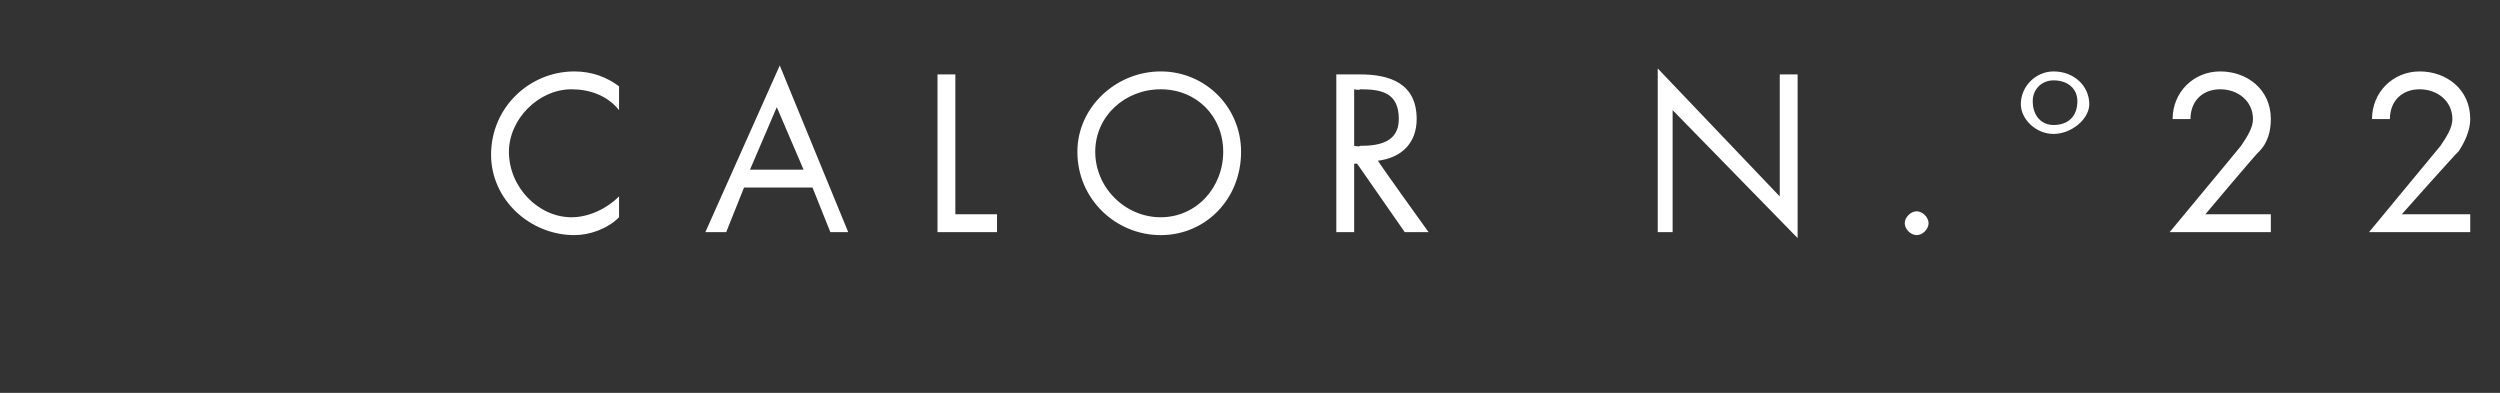 <?xml version="1.0" standalone="no"?>
<!DOCTYPE svg PUBLIC "-//W3C//DTD SVG 1.1//EN" "http://www.w3.org/Graphics/SVG/1.1/DTD/svg11.dtd">
<svg xmlns="http://www.w3.org/2000/svg" version="1.1" width="84px" height="13.2px" viewBox="0 -2 84 13.2" style="top:-2px">
  <rect x="0" y="-2" width="84" height="13.2" fill="#333333" stroke="none"/>
  <desc>CALOR N.º22</desc>
  <defs/>
  <g id="Polygon7965">
    <path d="M 20.8 1.7 C 20.4 1.2 19.8 1 19.2 1 C 18.1 1 17.1 2 17.1 3.1 C 17.1 4.3 18.1 5.3 19.2 5.3 C 19.8 5.3 20.4 5 20.8 4.6 C 20.8 4.6 20.8 5.3 20.8 5.3 C 20.4 5.7 19.8 5.9 19.3 5.9 C 17.8 5.9 16.5 4.7 16.5 3.2 C 16.5 1.6 17.8 0.4 19.3 0.4 C 19.9 0.4 20.4 0.6 20.8 0.9 C 20.8 0.9 20.8 1.7 20.8 1.7 Z M 25 4.3 L 24.4 5.8 L 23.7 5.8 L 26.2 0.2 L 28.5 5.8 L 27.9 5.8 L 27.3 4.3 L 25 4.3 Z M 26.1 1.6 L 25.2 3.7 L 27 3.7 L 26.1 1.6 Z M 32.1 5.2 L 33.5 5.2 L 33.5 5.8 L 31.5 5.8 L 31.5 0.5 L 32.1 0.5 L 32.1 5.2 Z M 41.7 3.1 C 41.7 4.7 40.5 5.9 39 5.9 C 37.5 5.9 36.2 4.7 36.2 3.1 C 36.2 1.6 37.5 0.4 39 0.4 C 40.5 0.4 41.7 1.6 41.7 3.1 Z M 36.8 3.1 C 36.8 4.3 37.8 5.3 39 5.3 C 40.2 5.3 41.1 4.3 41.1 3.1 C 41.1 1.9 40.2 1 39 1 C 37.8 1 36.8 1.9 36.8 3.1 Z M 45.5 2.9 C 45.5 2.9 45.68 2.94 45.7 2.9 C 46.3 2.9 47 2.8 47 2 C 47 1.1 46.4 1 45.7 1 C 45.67 1.04 45.5 1 45.5 1 L 45.5 2.9 Z M 45.5 5.8 L 44.9 5.8 L 44.9 0.5 C 44.9 0.5 45.67 0.5 45.7 0.5 C 46.7 0.5 47.6 0.8 47.6 2 C 47.6 2.8 47.1 3.3 46.3 3.4 C 46.28 3.41 48 5.8 48 5.8 L 47.2 5.8 L 45.6 3.5 L 45.5 3.5 L 45.5 5.8 Z M 55.7 0.3 L 59.8 4.6 L 59.8 0.5 L 60.4 0.5 L 60.4 6 L 56.2 1.7 L 56.2 5.8 L 55.7 5.8 L 55.7 0.3 Z M 64.8 5.5 C 64.8 5.7 64.6 5.9 64.4 5.9 C 64.2 5.9 64 5.7 64 5.5 C 64 5.3 64.2 5.1 64.4 5.1 C 64.6 5.1 64.8 5.3 64.8 5.5 Z M 67.9 1.5 C 67.9 0.9 68.4 0.4 69 0.4 C 69.7 0.4 70.2 0.9 70.2 1.5 C 70.2 2 69.6 2.5 69 2.5 C 68.4 2.5 67.9 2 67.9 1.5 Z M 68.3 1.4 C 68.3 1.9 68.6 2.2 69 2.2 C 69.5 2.2 69.8 1.9 69.8 1.4 C 69.8 1 69.5 0.7 69 0.7 C 68.6 0.7 68.3 1 68.3 1.4 Z M 76.3 5.2 L 76.3 5.8 L 72.9 5.8 C 72.9 5.8 75.34 2.86 75.3 2.9 C 75.5 2.6 75.7 2.3 75.7 2 C 75.7 1.4 75.2 1 74.6 1 C 74 1 73.6 1.4 73.6 2 C 73.6 2 73 2 73 2 C 73 1.1 73.7 0.4 74.6 0.4 C 75.5 0.4 76.3 1 76.3 2 C 76.3 2.4 76.2 2.8 75.9 3.1 C 75.88 3.08 74.1 5.2 74.1 5.2 L 76.3 5.2 Z M 83 5.2 L 83 5.8 L 79.6 5.8 C 79.6 5.8 82.03 2.86 82 2.9 C 82.2 2.6 82.4 2.3 82.4 2 C 82.4 1.4 81.9 1 81.3 1 C 80.7 1 80.3 1.4 80.3 2 C 80.3 2 79.7 2 79.7 2 C 79.7 1.1 80.4 0.4 81.3 0.4 C 82.2 0.4 83 1 83 2 C 83 2.4 82.8 2.8 82.6 3.1 C 82.58 3.08 80.7 5.2 80.7 5.2 L 83 5.2 Z " stroke="none" fill="#fff"/>
  </g>
</svg>